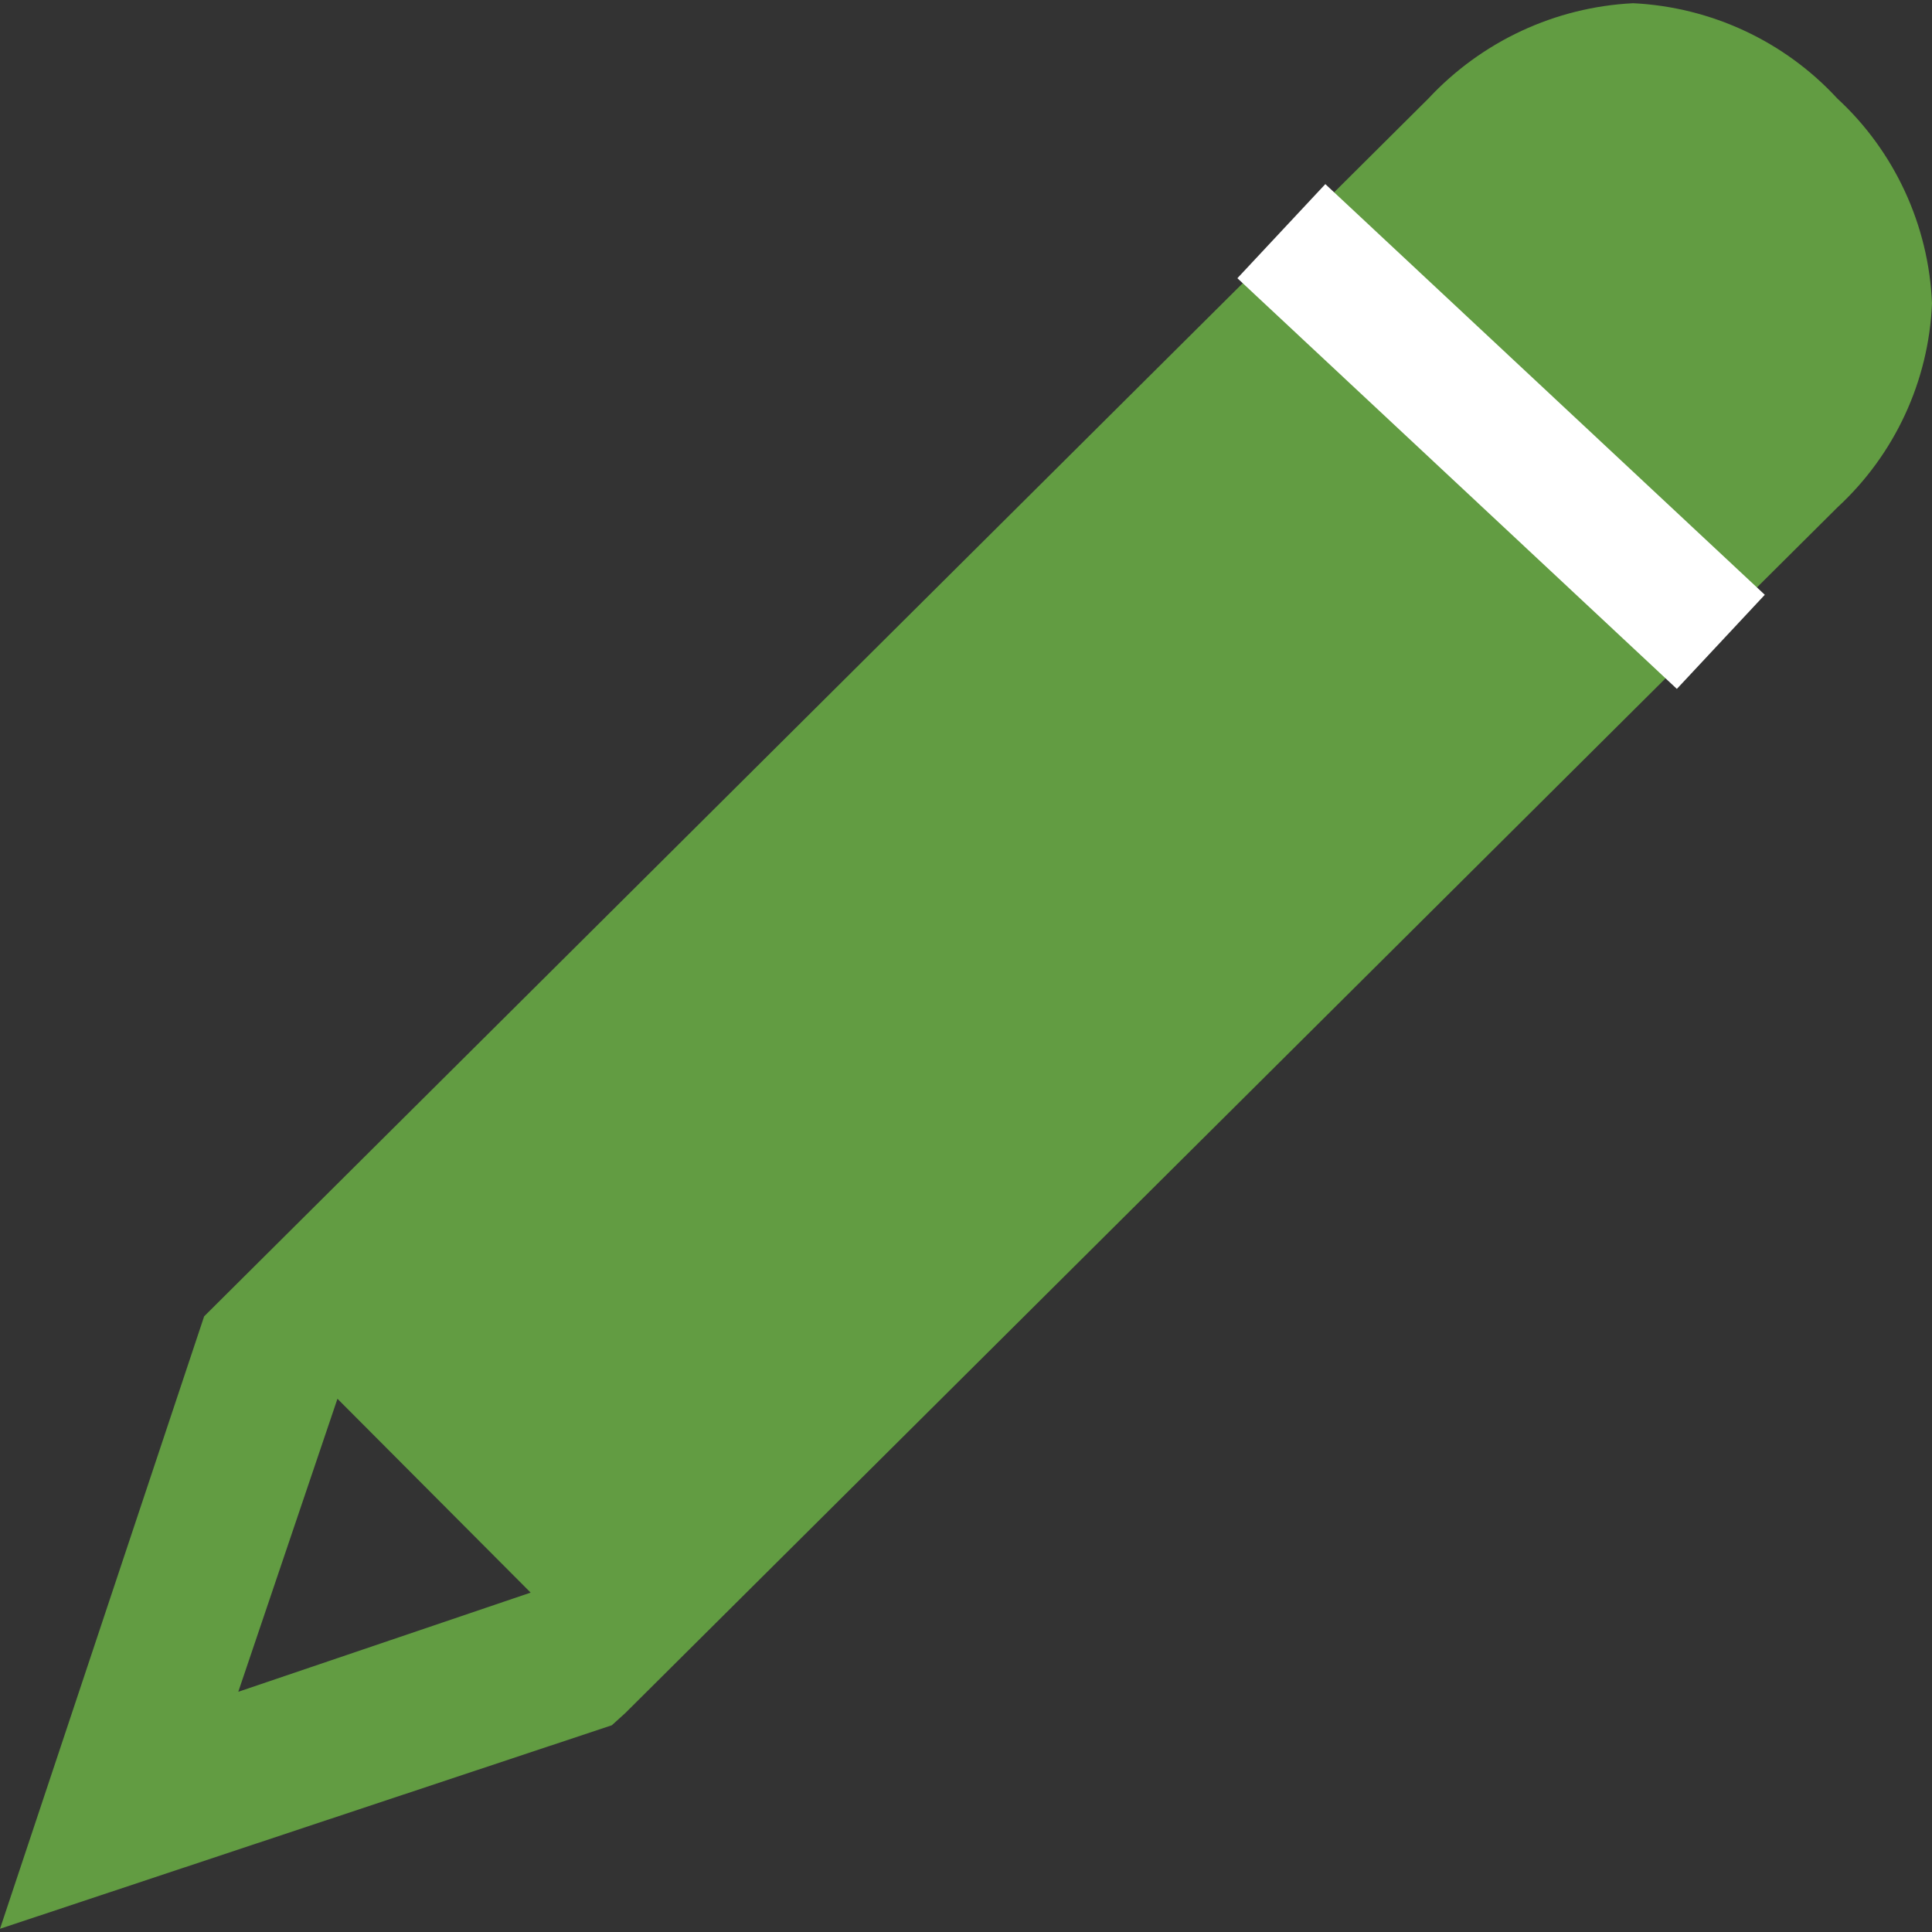 <?xml version="1.0" encoding="UTF-8"?>
<svg id="Layer_1" data-name="Layer 1" xmlns="http://www.w3.org/2000/svg" viewBox="0 0 30 30">
  <rect x="0" y="0" width="30" height="30" fill="#333333" stroke="none"/>
  <defs>
    <style>
      .cls-1 {
        fill: #629c42;
      }

      .cls-2 {
        fill: #fff;
      }
    </style>
  </defs>
  <g id="e12be9d0-1bf1-4cae-94fc-3681964cafcf">
    <path class="cls-1" d="M25.36.05c-1.21.06-2.35.59-3.18,1.48L3.17,20.44,0,29.95l9.5-3.16.21-.19L28.53,7.88c.89-.82,1.42-1.96,1.47-3.17-.05-1.21-.58-2.36-1.47-3.18-.82-.89-1.96-1.42-3.17-1.48ZM8.24,24.73l-4.54,1.54,1.54-4.55"/>
  </g>
  <rect class="cls-2" x="22.31" y="2.11" width="2" height="9.34" transform="translate(2.44 19.18) rotate(-46.94)"/>
</svg>